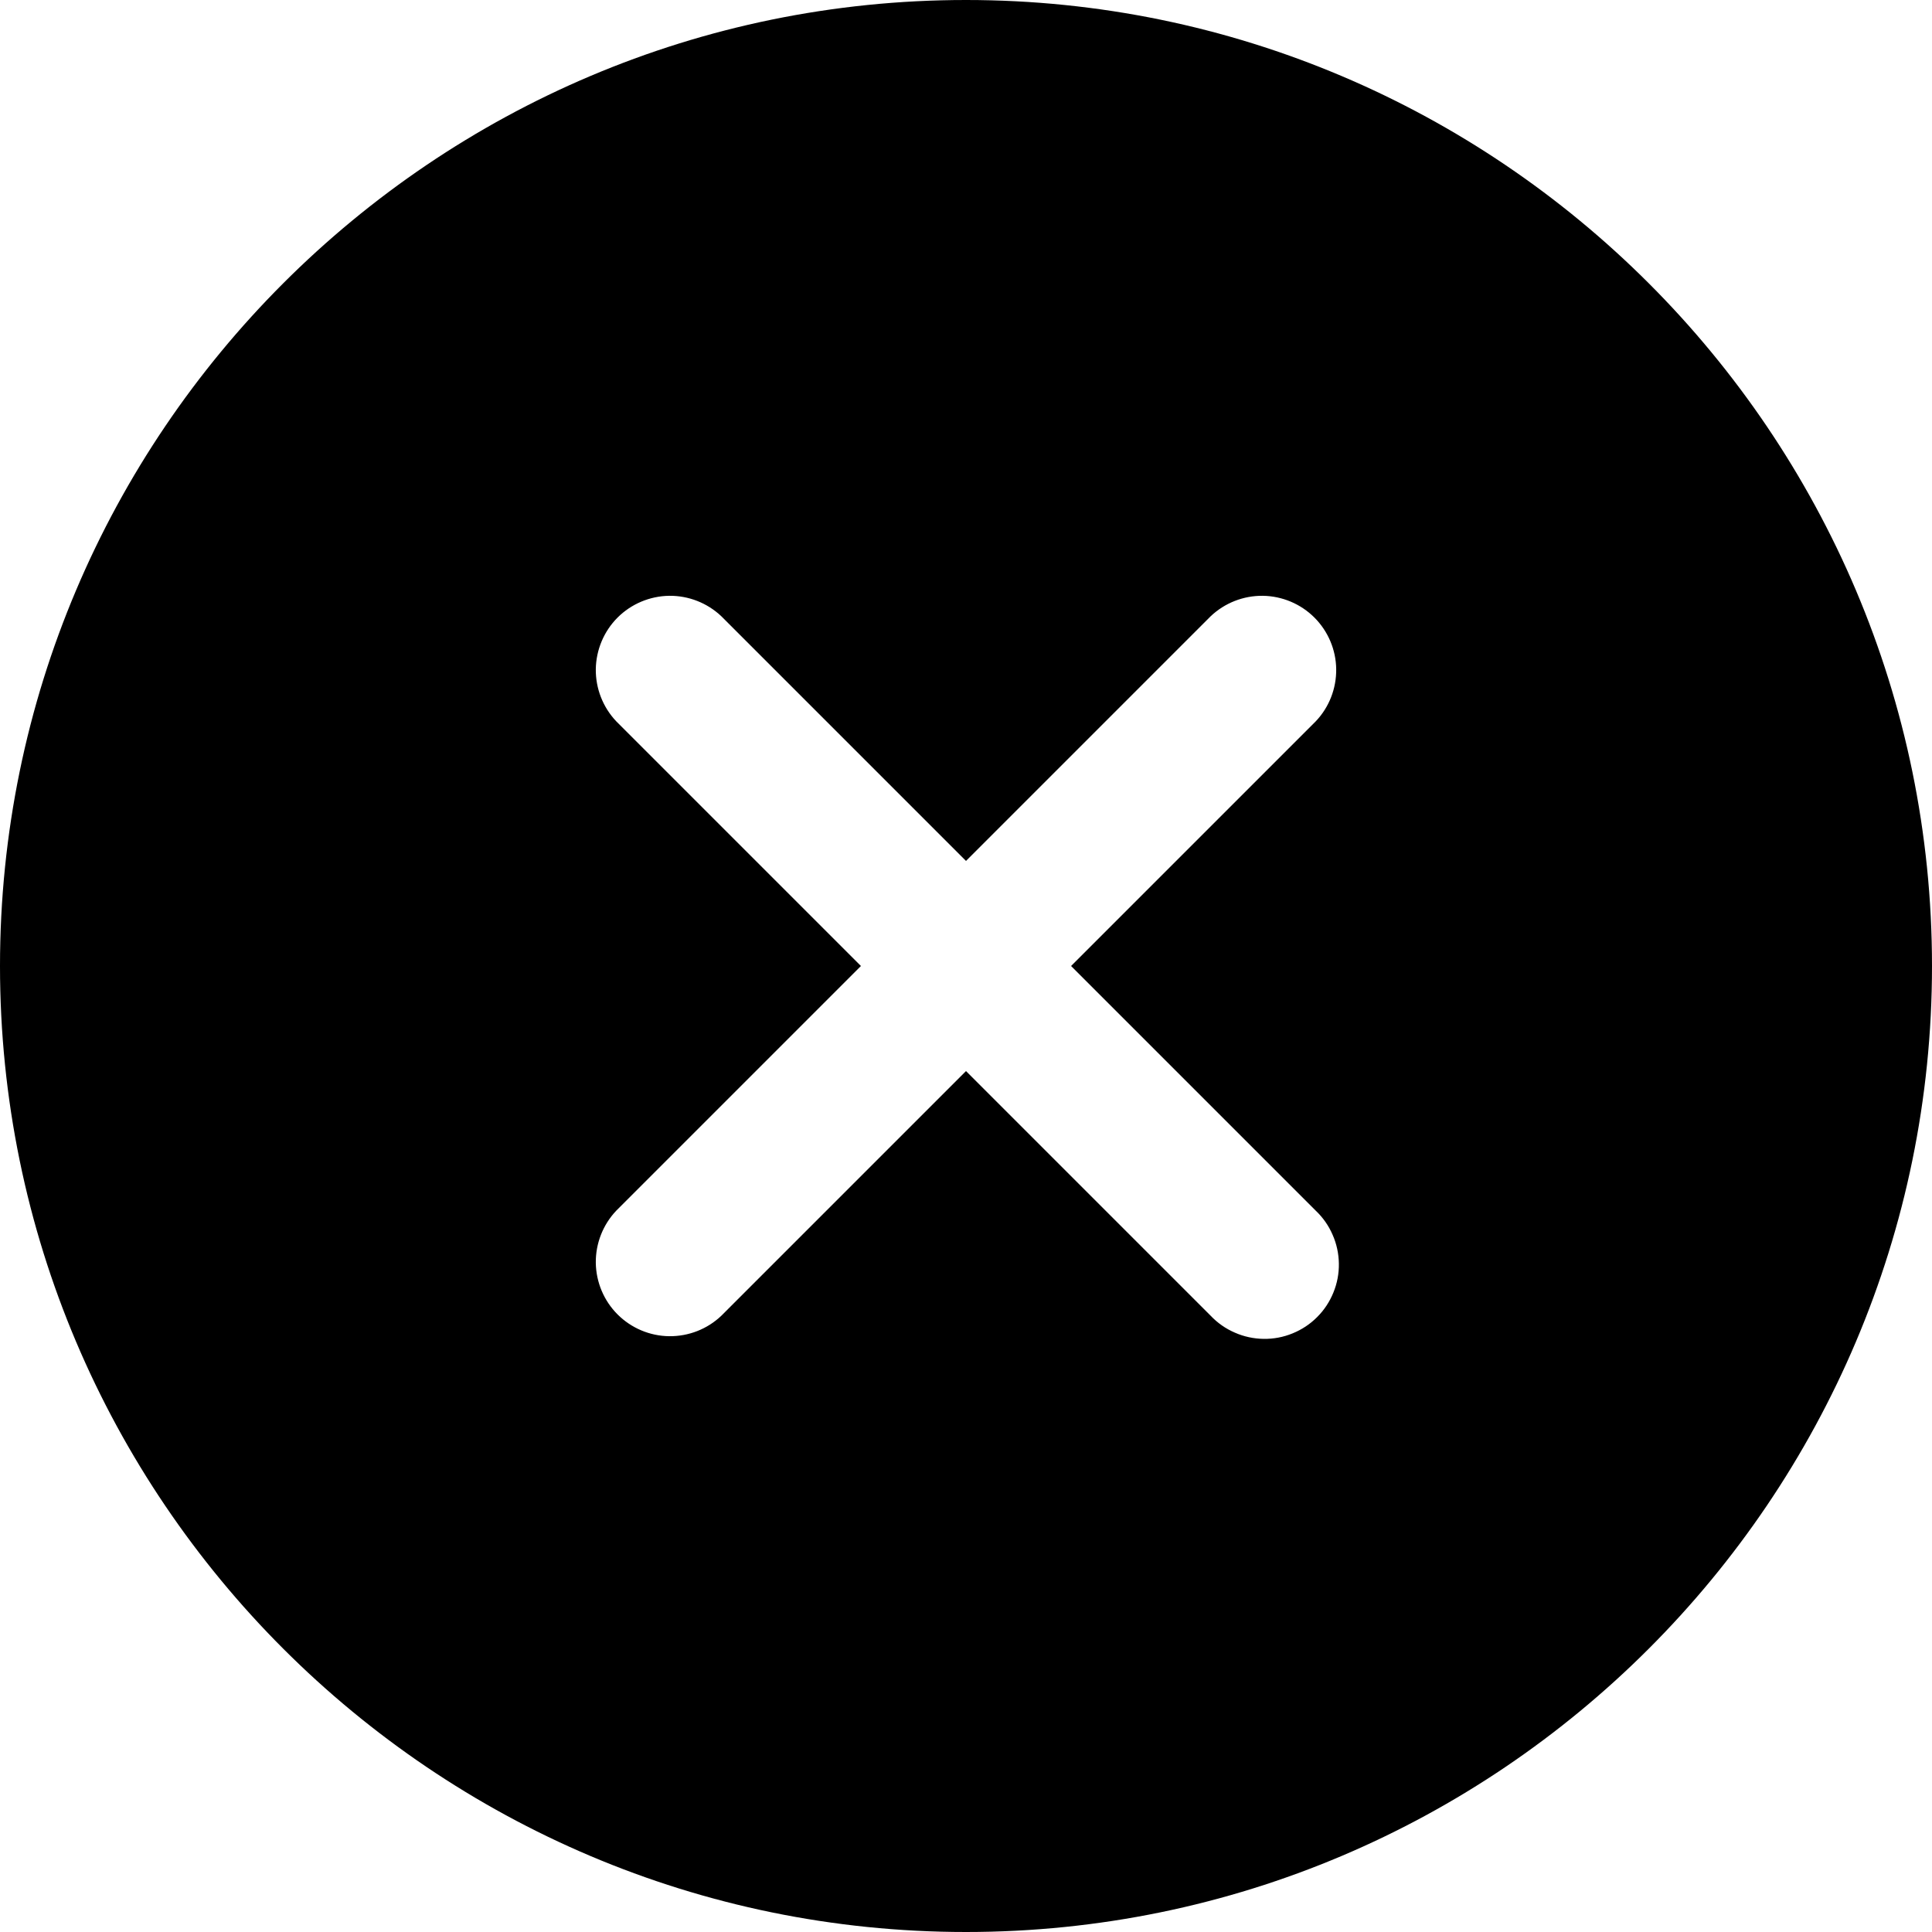 <svg width="26" height="26" viewBox="0 0 26 26" xmlns="http://www.w3.org/2000/svg">
<path d="M13 0C5.832 0 0 5.832 0 13C0 20.168 5.832 26 13 26C20.168 26 26 20.168 26 13C26 5.832 20.168 0 13 0ZM17.707 16.293C17.804 16.385 17.881 16.495 17.934 16.618C17.988 16.74 18.016 16.872 18.018 17.005C18.02 17.139 17.995 17.271 17.944 17.395C17.894 17.518 17.82 17.631 17.725 17.725C17.631 17.82 17.518 17.894 17.395 17.944C17.271 17.995 17.139 18.02 17.005 18.018C16.872 18.016 16.74 17.988 16.618 17.934C16.495 17.881 16.385 17.804 16.293 17.707L13 14.414L9.707 17.707C9.518 17.887 9.266 17.985 9.005 17.982C8.745 17.979 8.495 17.873 8.311 17.689C8.127 17.505 8.022 17.256 8.018 16.995C8.015 16.734 8.114 16.482 8.293 16.293L11.586 13L8.293 9.707C8.114 9.518 8.015 9.266 8.018 9.005C8.022 8.745 8.127 8.495 8.311 8.311C8.495 8.127 8.745 8.022 9.005 8.018C9.266 8.015 9.518 8.114 9.707 8.293L13 11.586L16.293 8.293C16.482 8.114 16.734 8.015 16.995 8.018C17.256 8.022 17.505 8.127 17.689 8.311C17.873 8.495 17.979 8.745 17.982 9.005C17.985 9.266 17.887 9.518 17.707 9.707L14.414 13L17.707 16.293Z"/>
</svg>
